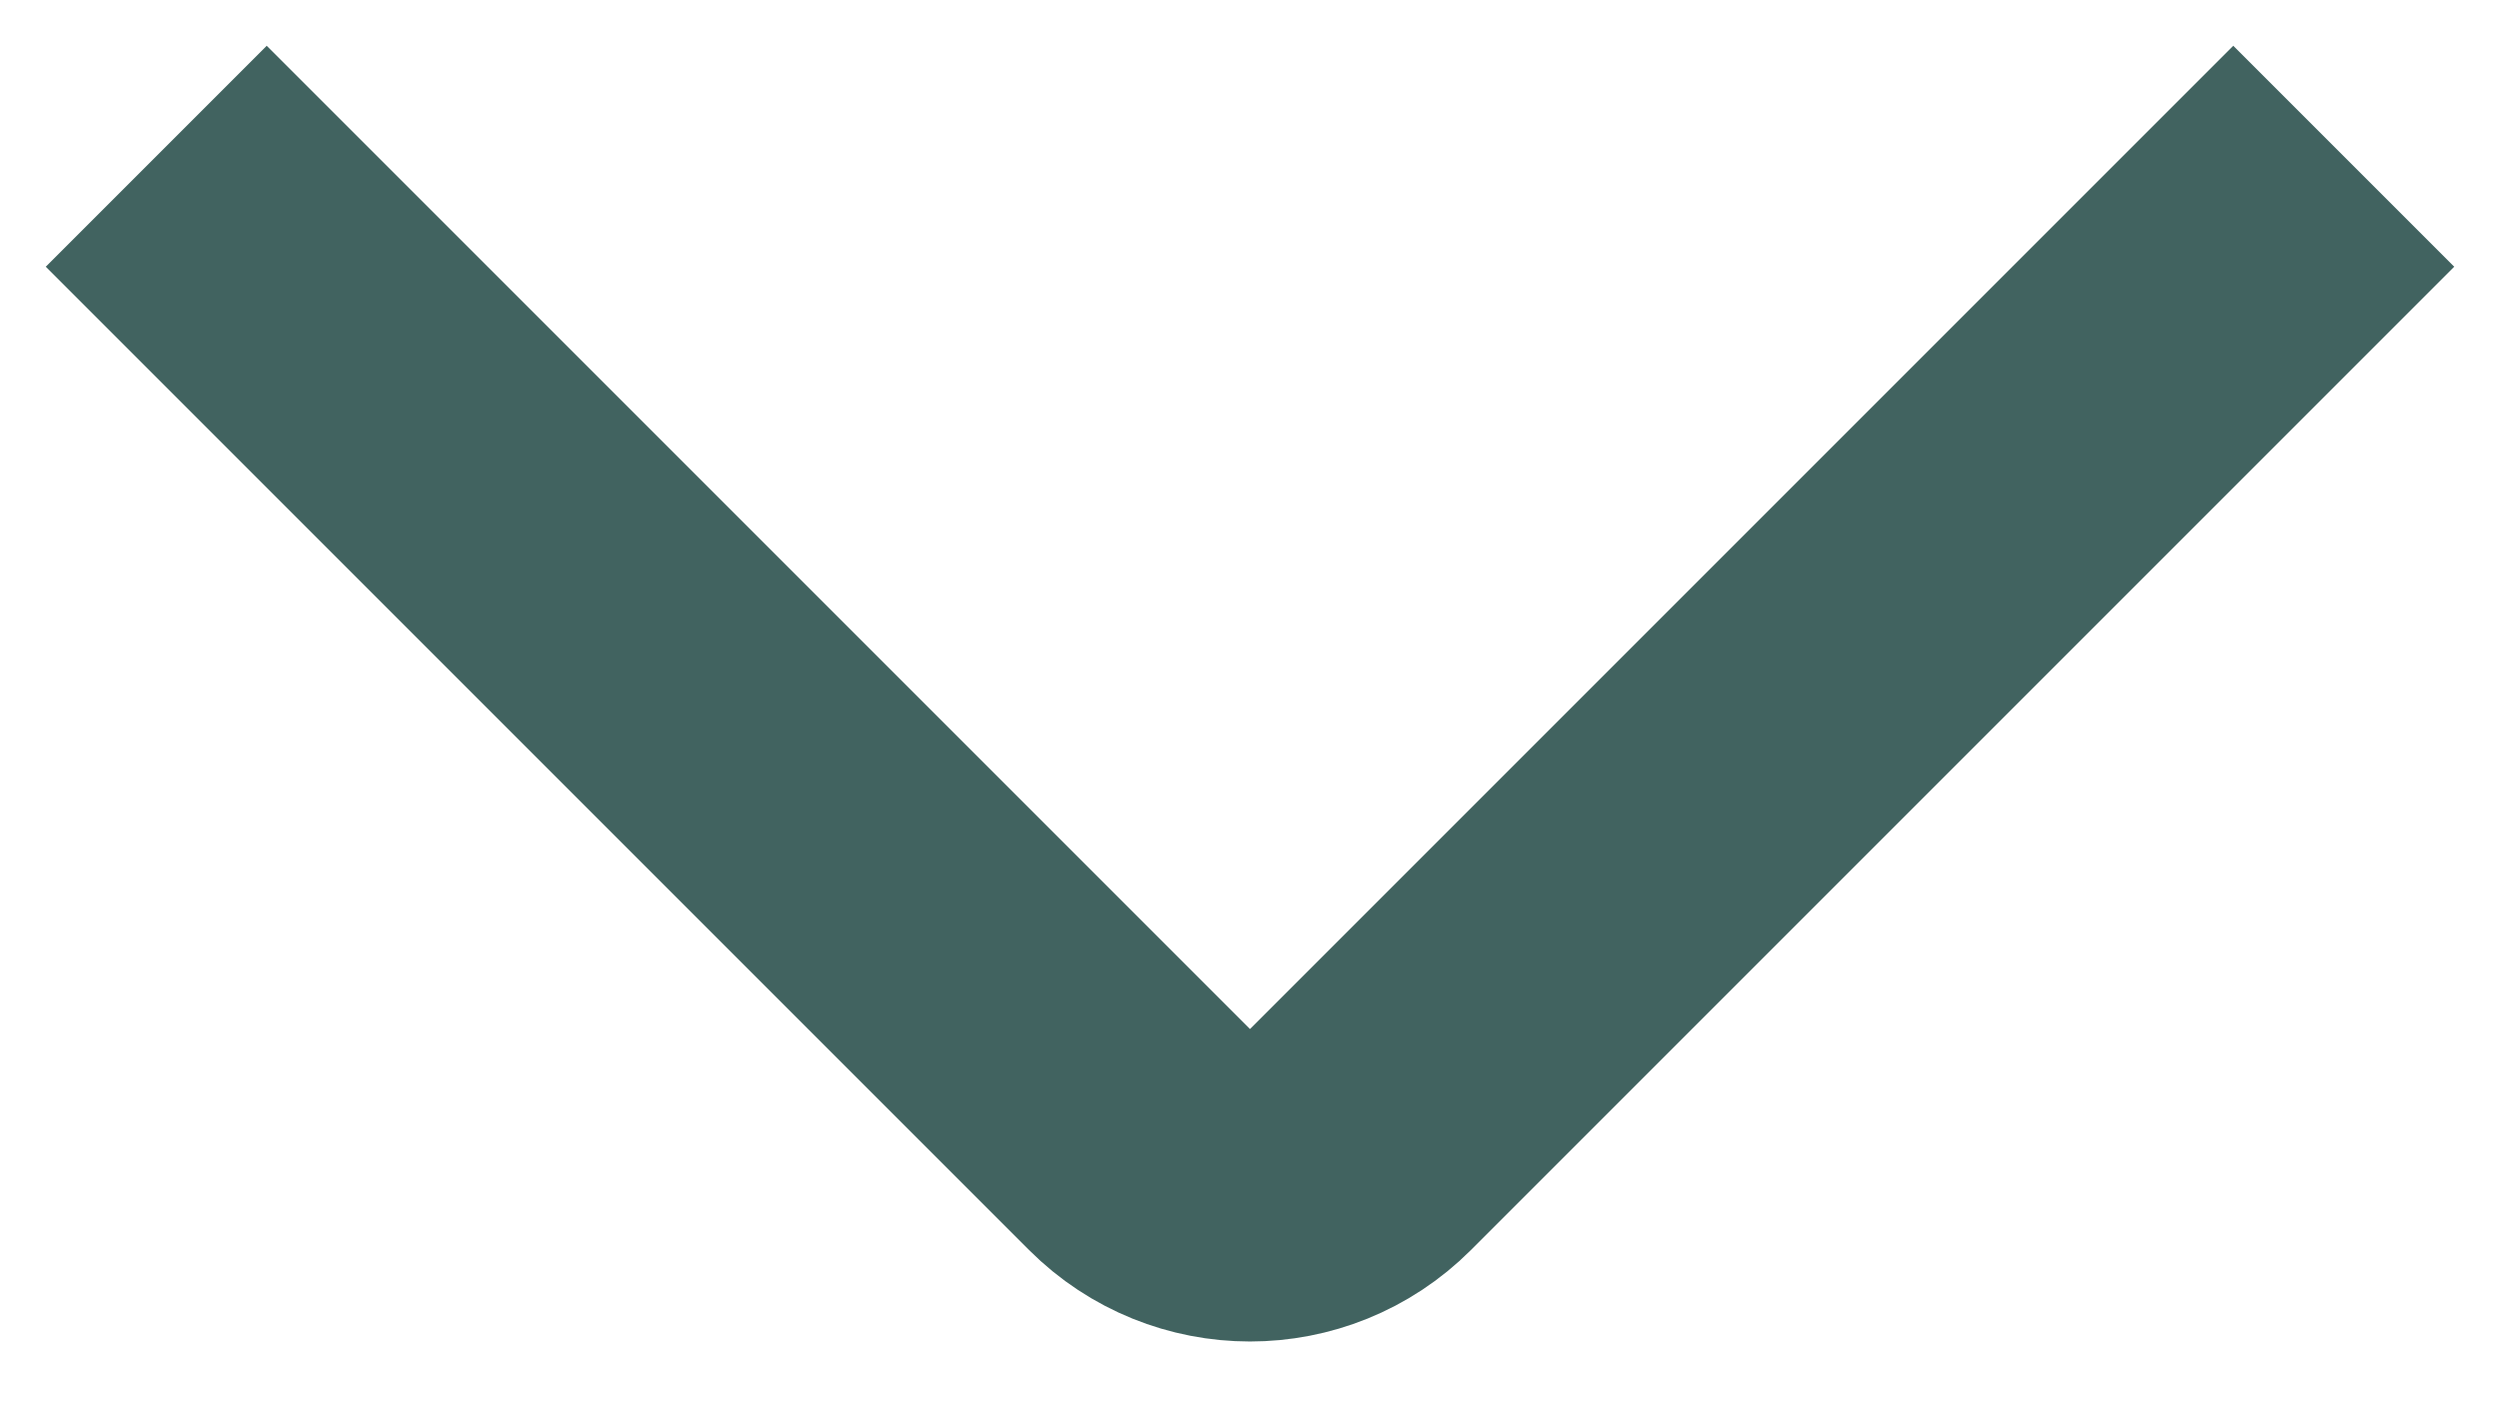 <svg width="16" height="9" viewBox="0 0 16 9" fill="none" xmlns="http://www.w3.org/2000/svg">
<g clip-path="url(#clip0_199_65)">
<path d="M1 1L7.293 7.293C7.683 7.683 8.317 7.683 8.707 7.293L15 1" stroke="#416360" stroke-width="2"/>
</g>
<defs>
<clipPath id="clip0_199_65">
<rect width="16" height="9" fill="white"/>
</clipPath>
</defs>
</svg>
